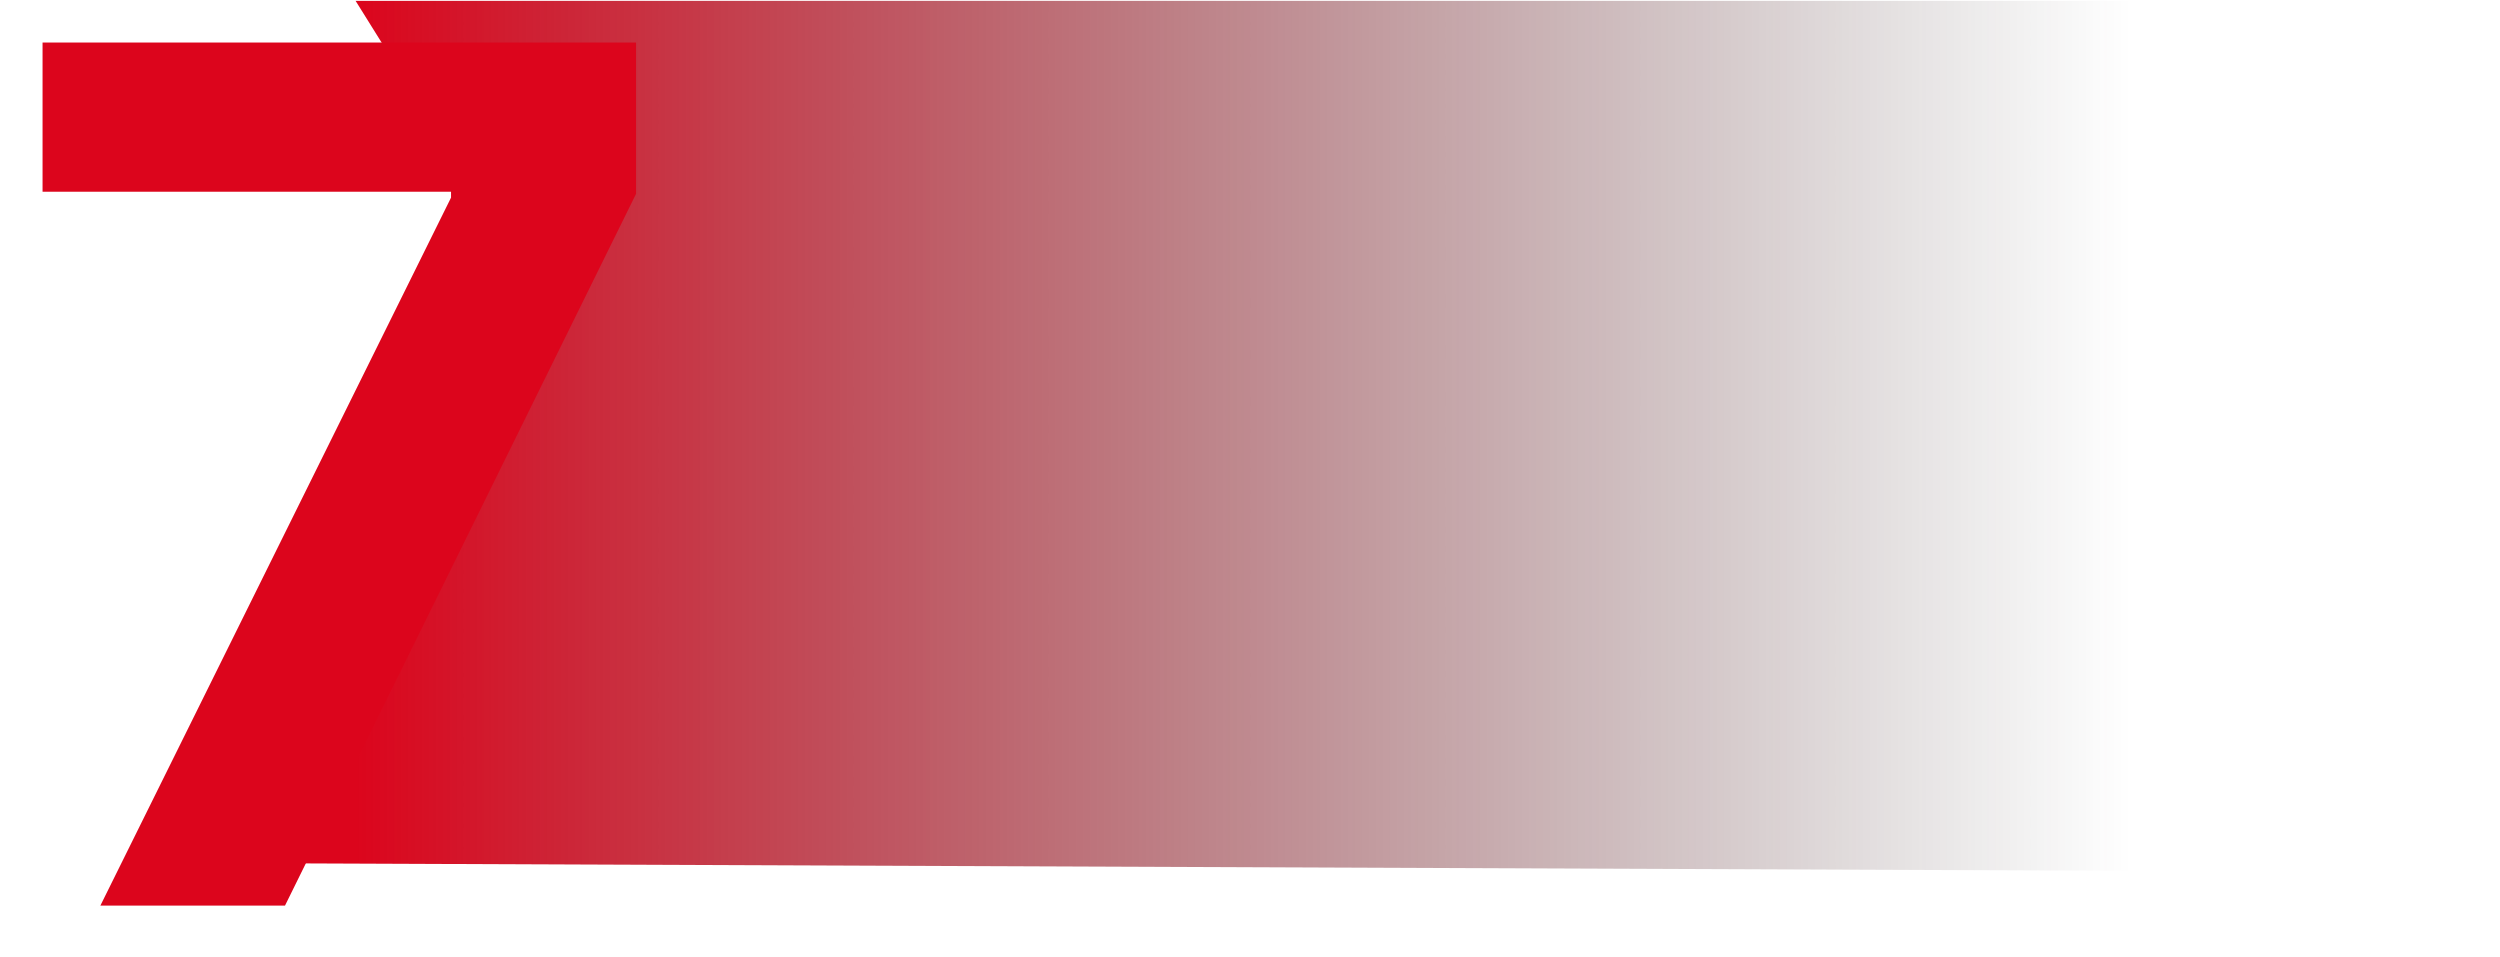 <svg width="235" height="90" viewBox="0 0 235 90" fill="none" xmlns="http://www.w3.org/2000/svg">
<path d="M33.427 0.081H235V82L20.615 81.128L30.865 59.341L41.114 39.297L45.385 19.253L33.427 0.081Z" fill="url(#paint0_linear_554_343)"/>
<g filter="url(#filter0_d_554_343)">
<path d="M5.435 81.127L38.397 14.578V14.023H0V0H55.79V14.221L22.79 81.127H5.435Z" fill="#DC051C"/>
</g>
<defs>
<filter id="filter0_d_554_343" x="0" y="0" width="63.79" height="89.127" filterUnits="userSpaceOnUse" color-interpolation-filters="sRGB">
<feFlood flood-opacity="0" result="BackgroundImageFix"/>
<feColorMatrix in="SourceAlpha" type="matrix" values="0 0 0 0 0 0 0 0 0 0 0 0 0 0 0 0 0 0 127 0" result="hardAlpha"/>
<feOffset dx="4" dy="4"/>
<feGaussianBlur stdDeviation="2"/>
<feComposite in2="hardAlpha" operator="out"/>
<feColorMatrix type="matrix" values="0 0 0 0 0.367 0 0 0 0 0 0 0 0 0 0 0 0 0 0.25 0"/>
<feBlend mode="normal" in2="BackgroundImageFix" result="effect1_dropShadow_554_343"/>
<feBlend mode="normal" in="SourceGraphic" in2="effect1_dropShadow_554_343" result="shape"/>
</filter>
<linearGradient id="paint0_linear_554_343" x1="200.355" y1="41.045" x2="33.427" y2="41.045" gradientUnits="userSpaceOnUse">
<stop stop-color="#212121" stop-opacity="0"/>
<stop offset="1" stop-color="#DC051C"/>
</linearGradient>
</defs>
</svg>
